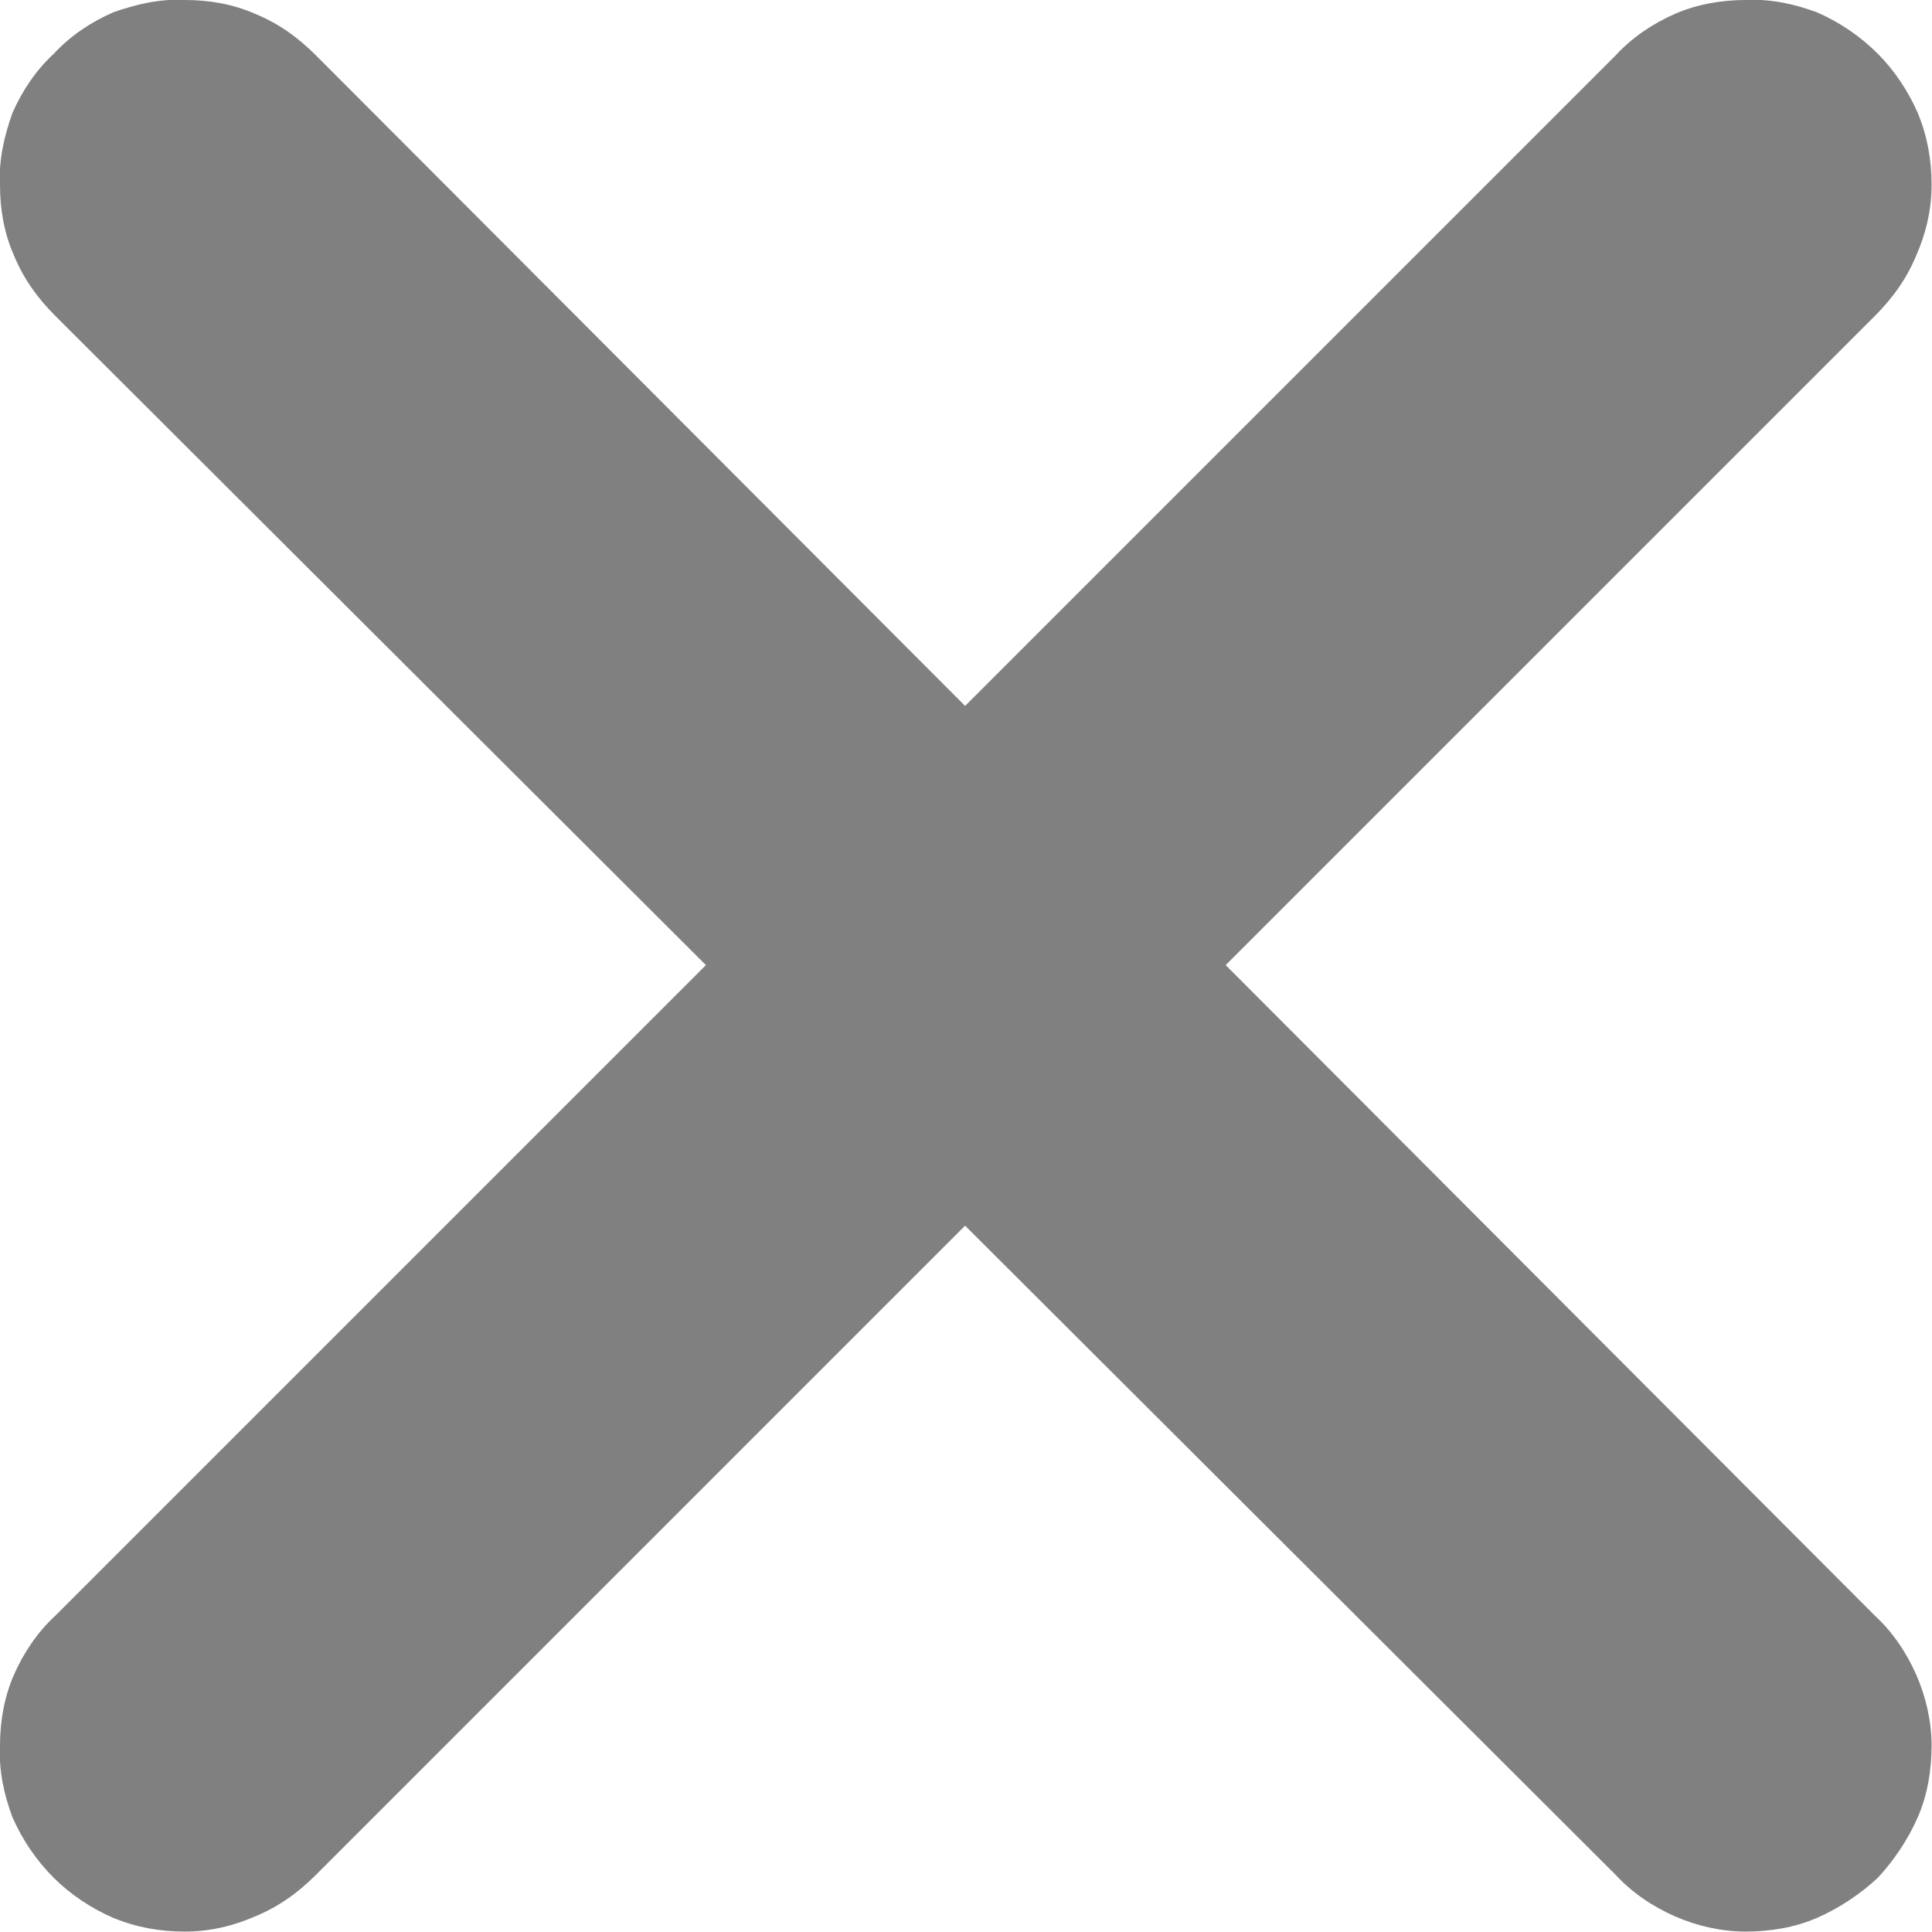 <svg width="14.013" height="14.013" viewBox="0 0 14.013 14.013" fill="none" xmlns="http://www.w3.org/2000/svg" xmlns:xlink="http://www.w3.org/1999/xlink">
	<desc>
			Created with Pixso.
	</desc>
	<defs/>
	<path id="Vector" d="M8.89 7L13.6 2.29C13.73 2.16 13.83 2.02 13.9 1.85C13.97 1.69 14.01 1.52 14.01 1.34C14.01 1.16 13.98 0.99 13.91 0.82C13.84 0.66 13.74 0.51 13.62 0.39C13.49 0.26 13.34 0.16 13.18 0.09C13.02 0.03 12.84 -0.01 12.66 0C12.49 0 12.31 0.03 12.15 0.1C11.99 0.17 11.84 0.27 11.72 0.4L7 5.12L2.29 0.4C2.16 0.27 2.02 0.17 1.85 0.1C1.69 0.03 1.52 0 1.34 0C1.16 -0.01 0.99 0.03 0.82 0.09C0.66 0.16 0.51 0.26 0.39 0.39C0.26 0.51 0.16 0.66 0.09 0.82C0.03 0.99 -0.01 1.16 0 1.34C0 1.52 0.03 1.69 0.1 1.85C0.17 2.02 0.27 2.16 0.4 2.29L5.12 7L0.4 11.72C0.27 11.84 0.17 11.99 0.1 12.15C0.03 12.31 0 12.49 0 12.66C-0.01 12.84 0.03 13.02 0.09 13.18C0.16 13.34 0.26 13.49 0.39 13.62C0.51 13.74 0.66 13.84 0.82 13.91C0.99 13.98 1.16 14.01 1.34 14.01C1.52 14.01 1.69 13.97 1.85 13.9C2.02 13.83 2.16 13.73 2.29 13.6L7 8.89L11.72 13.6C11.84 13.73 11.99 13.83 12.15 13.9C12.31 13.97 12.49 14.01 12.66 14.01C12.84 14.01 13.02 13.98 13.18 13.91C13.34 13.84 13.49 13.74 13.62 13.62C13.74 13.49 13.84 13.34 13.91 13.18C13.98 13.02 14.01 12.84 14.01 12.66C14.01 12.49 13.97 12.31 13.9 12.15C13.83 11.99 13.73 11.84 13.6 11.72L8.89 7L8.89 7Z" fill="#808080" fill-opacity="1" fill-rule="nonzero"/>
</svg>
